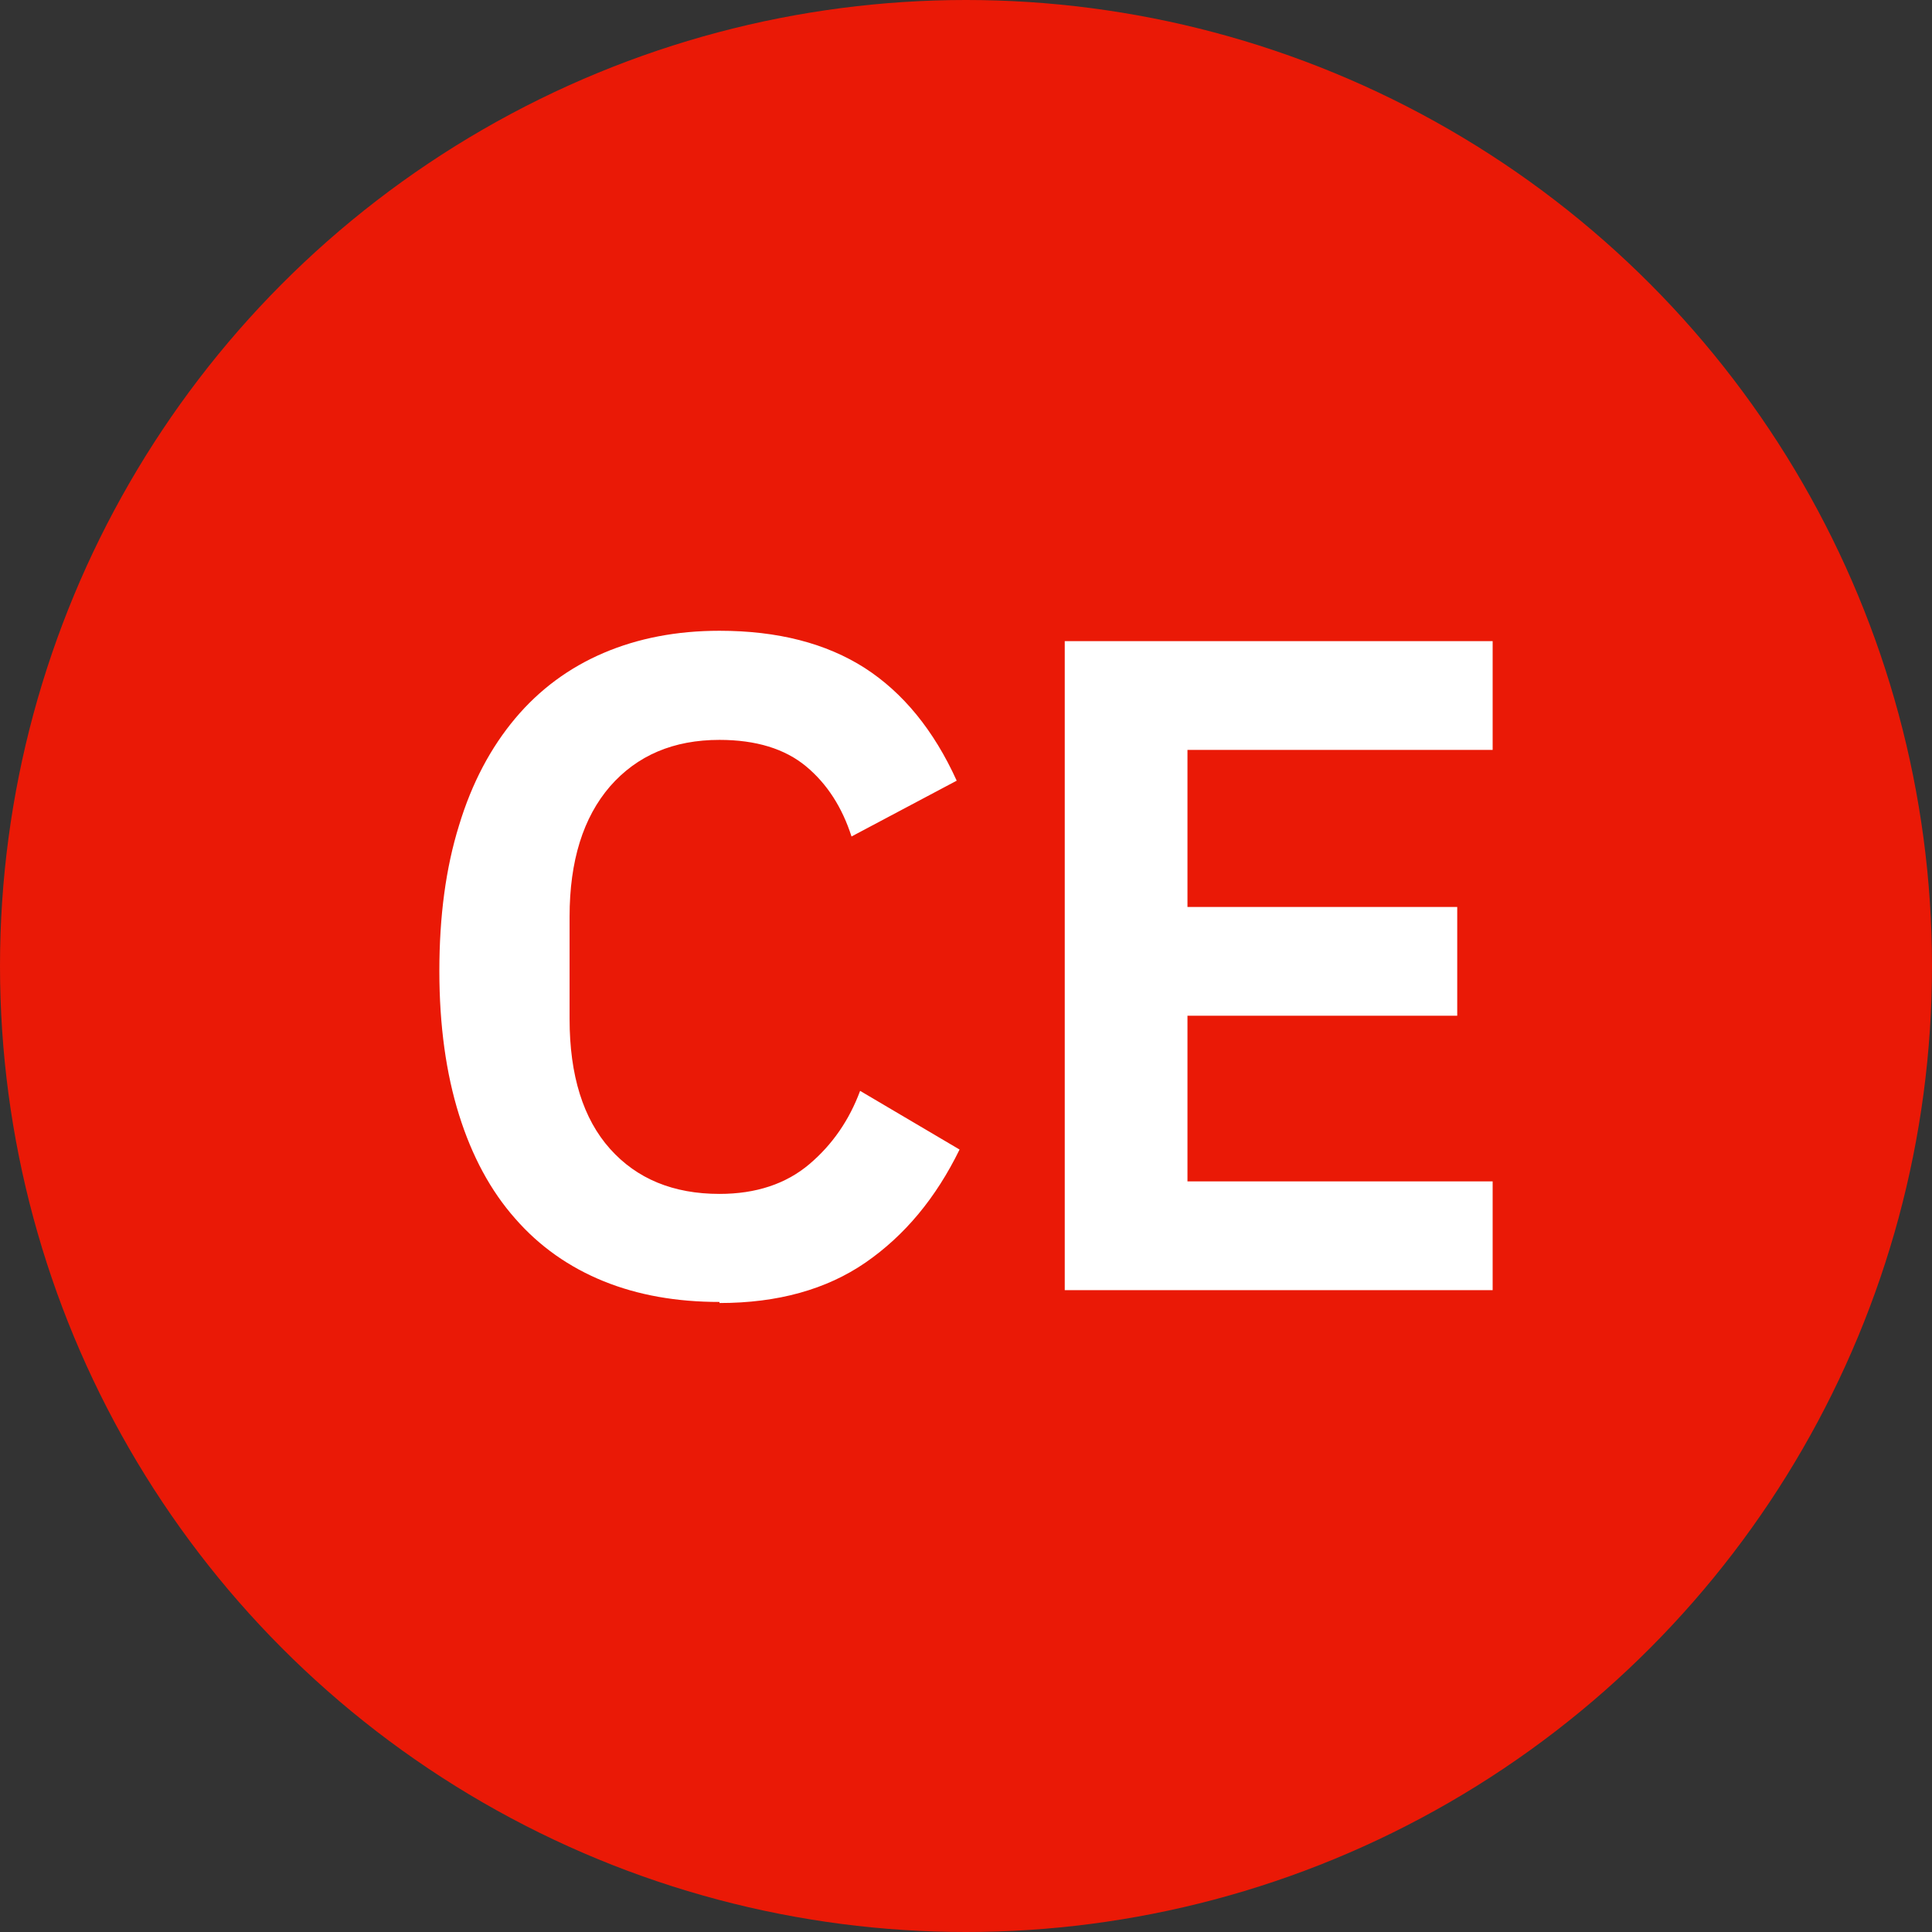 <?xml version="1.0" encoding="UTF-8"?>
<svg id="Capa_1" data-name="Capa 1" xmlns="http://www.w3.org/2000/svg" viewBox="0 0 54 54">
  <rect x="0" y="0" width="54" height="54" fill="#333333" stroke="none"/>
  <defs>
    <style>
      .cls-1 {
        fill: #fff;
      }

      .cls-2 {
        fill: #ea1906;
      }
    </style>
  </defs>
  <circle class="cls-2" cx="27" cy="27" r="27"/>
  <g>
    <path class="cls-1" d="M20.11,36.39c-1.2,0-2.28-.19-3.24-.58-.96-.39-1.79-.97-2.47-1.75-.69-.78-1.21-1.75-1.57-2.9s-.55-2.49-.55-4.02.18-2.88.55-4.07c.36-1.19.89-2.18,1.57-2.99.68-.81,1.51-1.42,2.47-1.83s2.04-.62,3.24-.62c1.63,0,2.98.35,4.06,1.04,1.07.69,1.93,1.74,2.57,3.15l-2.94,1.56c-.26-.81-.68-1.47-1.27-1.96-.59-.49-1.4-.74-2.42-.74-1.28,0-2.3.43-3.06,1.3-.75.87-1.13,2.08-1.13,3.64v2.86c0,1.58.38,2.79,1.13,3.63.75.84,1.77,1.26,3.06,1.26,1.02,0,1.86-.28,2.51-.83.65-.55,1.12-1.24,1.42-2.05l2.78,1.64c-.66,1.35-1.53,2.4-2.63,3.16-1.09.75-2.45,1.13-4.08,1.13Z"/>
    <path class="cls-1" d="M29.76,36.07v-18.15h11.96v3.04h-8.53v4.39h7.54v3.04h-7.54v4.63h8.53v3.04h-11.96Z"/>
  </g>
</svg>